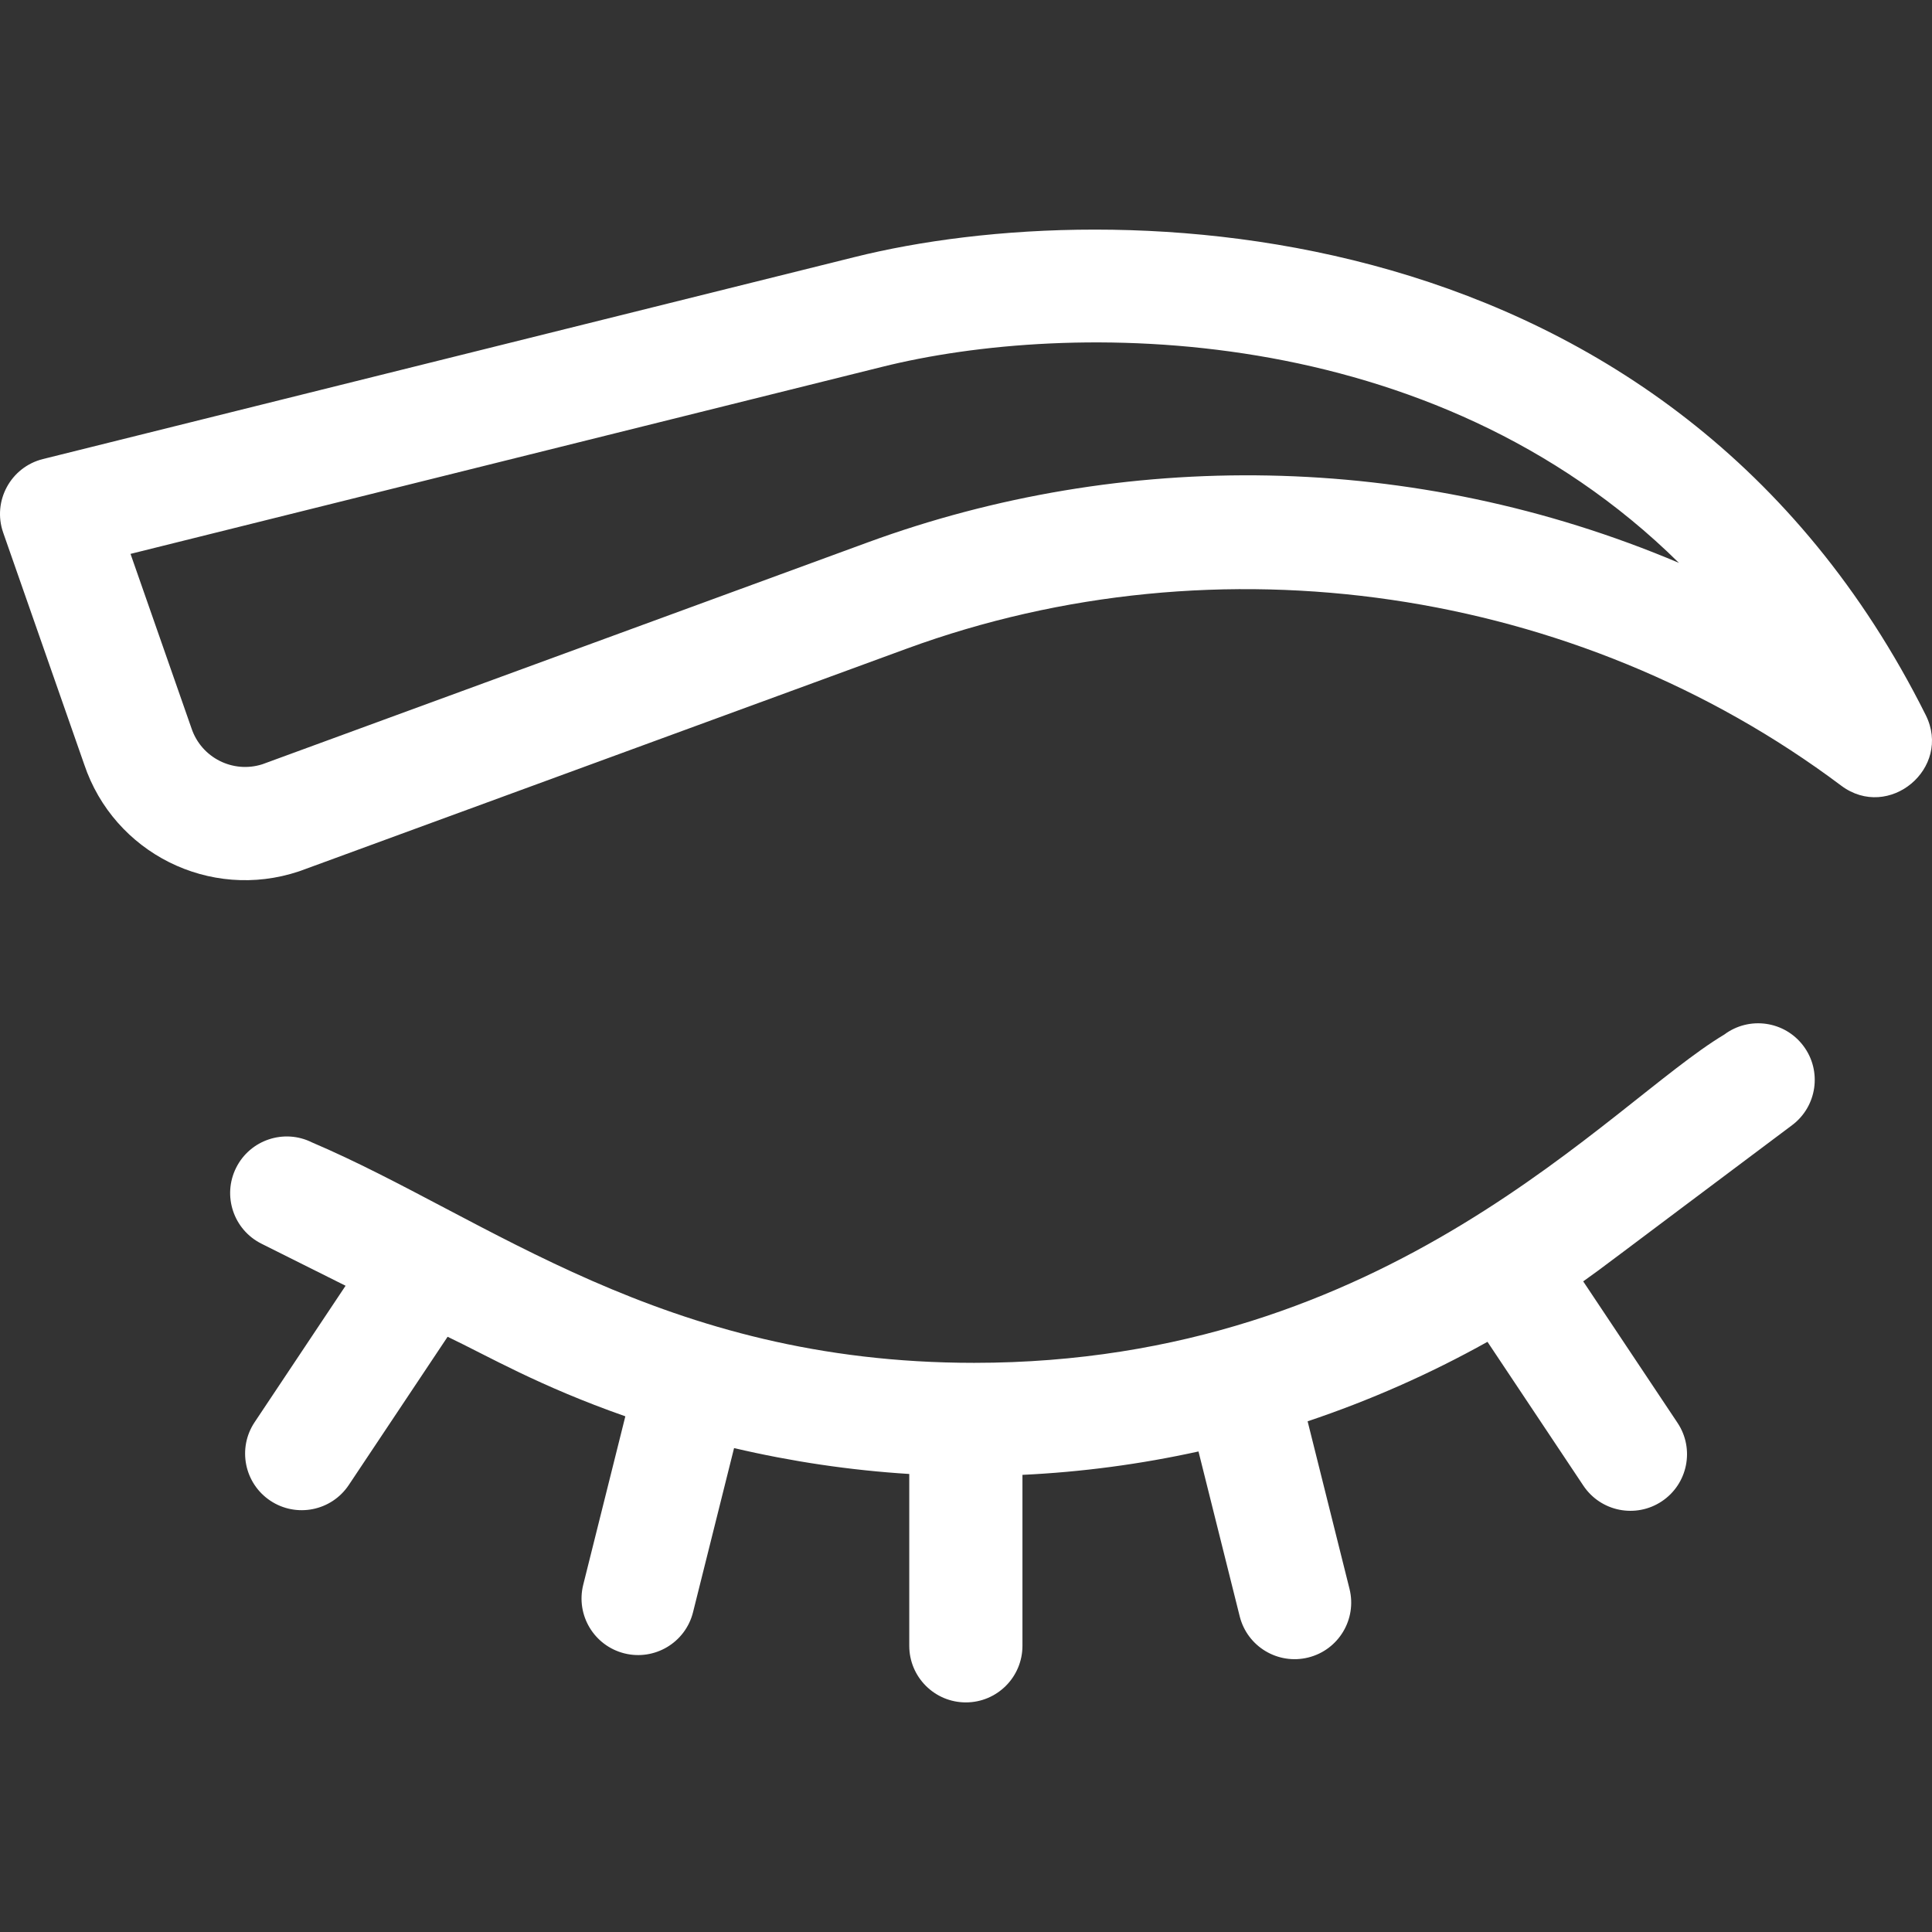 <?xml version="1.0"?>
<svg xmlns="http://www.w3.org/2000/svg" xmlns:xlink="http://www.w3.org/1999/xlink" xmlns:svgjs="http://svgjs.com/svgjs" version="1.1" width="512" height="512" x="0" y="0" viewBox="0 0 512.086 512.086" style="enable-background:new 0 0 512 512" xml:space="preserve" class=""><rect x="0" y="0" width="512.086" height="512.086" fill="#333333" stroke="none"/><g><g xmlns="http://www.w3.org/2000/svg"><path d="m510.422 189.519c-67.625-135.248-215.328-138.525-283.965-121.366l-215.074 53.519c-8.551 2.128-13.455 11.159-10.537 19.506l21.48 61.446c7.885 23.455 33.259 36.222 56.883 28.348.14-.047.279-.095.418-.146l160.701-58.896c82.569-30.262 177.475-16.353 247.677 36.299 12.617 9.462 29.468-4.606 22.417-18.71zm-280.417-45.758-160.459 58.807c-7.805 2.499-16.194-1.731-18.797-9.544-.023-.069-16.154-46.214-16.154-46.214l199.122-49.549c49.53-12.383 145.587-12.908 211.287 51.932-70.495-29.832-147.701-30.097-214.999-5.432z" fill="#ffffff" data-original="#000000" style="" class=""/><path d="m457.005 274.228c-30.411 18.195-88.561 87-198.812 87-82.81 0-128.909-38.575-175.48-58.417-7.41-3.704-16.42-.701-20.125 6.708s-.701 16.42 6.708 20.125l22.302 11.151-24.112 36.169c-4.595 6.893-2.732 16.206 4.161 20.801 6.862 4.576 16.185 2.763 20.801-4.16l26.192-39.289c10.799 5.15 24.15 13.025 47.109 21.085l-11.161 44.644c-2.009 8.037 2.877 16.181 10.914 18.19 8.001 1.999 16.172-2.84 18.19-10.914l10.876-43.502c15.254 3.581 30.808 5.885 46.436 6.864v45.545c0 8.284 6.716 15 15 15s15-6.716 15-15v-45.313c15.71-.738 31.329-2.827 46.66-6.2l10.924 43.693c2.018 8.071 10.186 12.916 18.19 10.914 8.037-2.009 12.923-10.153 10.914-18.19l-11.103-44.411c16.493-5.524 32.471-12.581 47.672-21.066l25.409 38.114c4.61 6.915 13.93 8.741 20.801 4.16 6.893-4.595 8.756-13.908 4.161-20.801l-24.997-37.496c5.881-4.181 4.22-3.089 55.37-41.403 6.627-4.971 7.971-14.373 3-21-4.97-6.628-14.371-7.972-21-3.001z" fill="#ffffff" data-original="#000000" style="" class=""/></g></g></svg>
